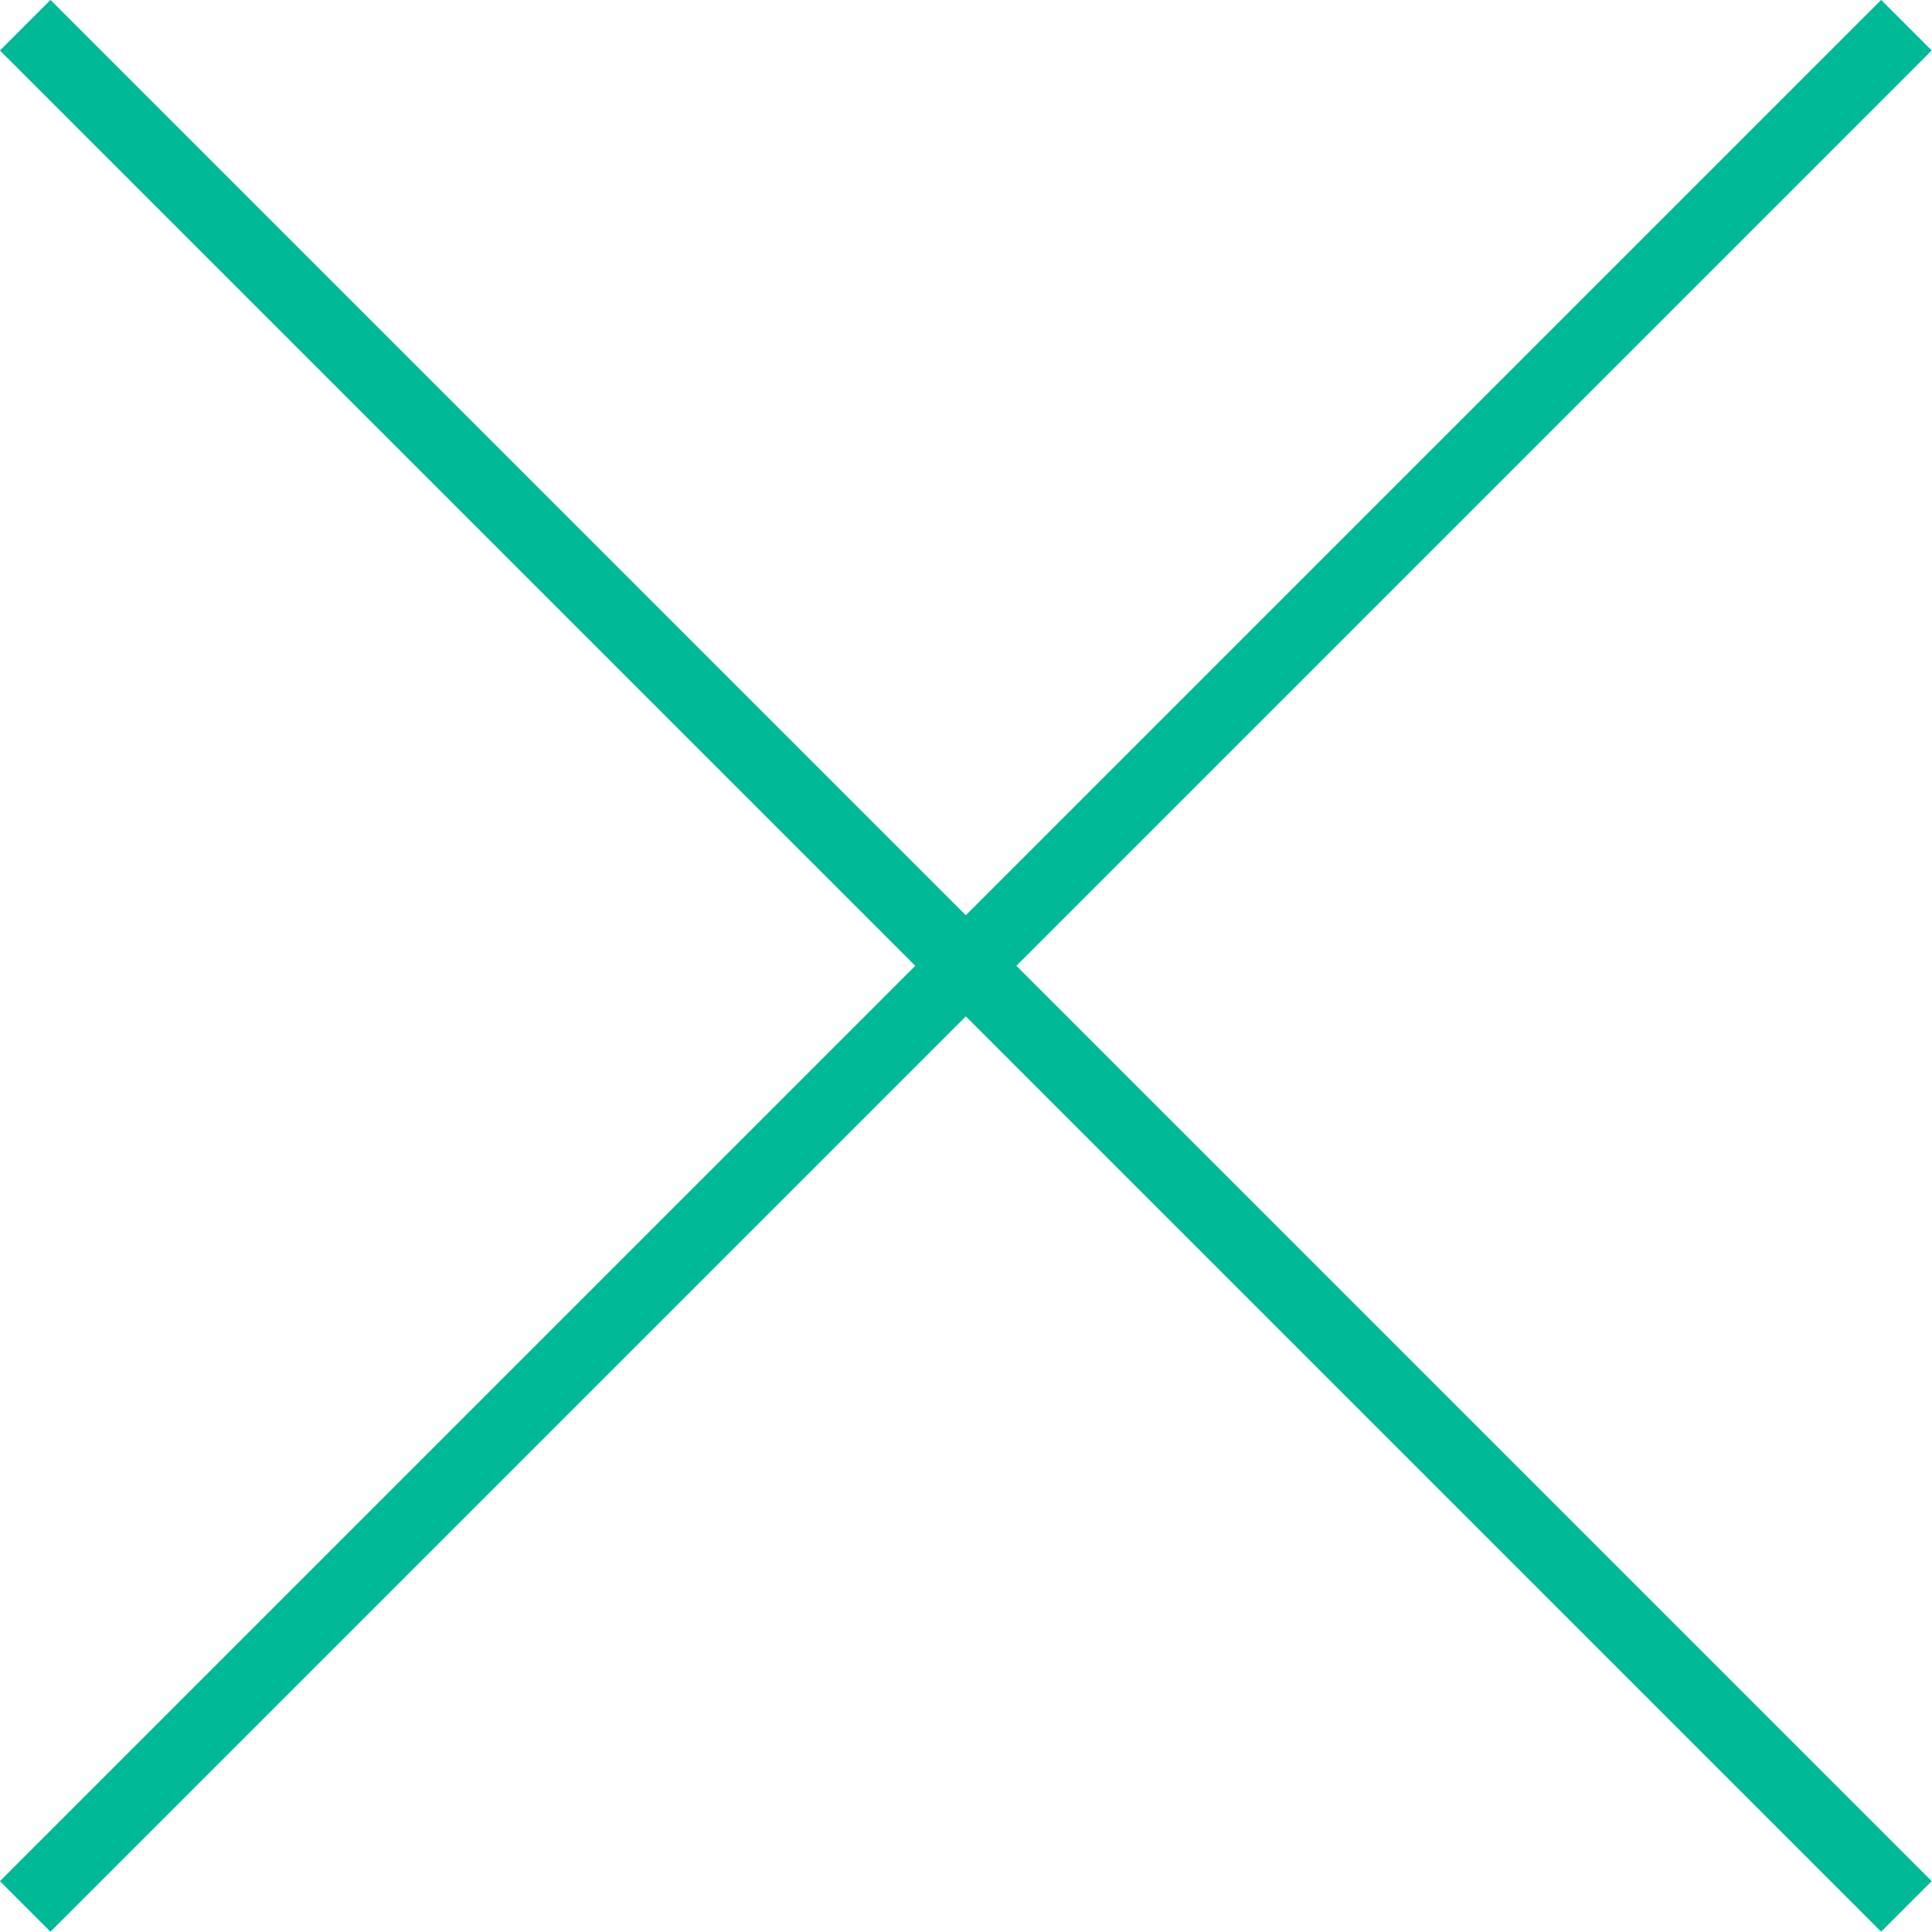 <?xml version="1.0" encoding="UTF-8"?>
<svg id="_レイヤー_2" data-name="レイヤー 2" xmlns="http://www.w3.org/2000/svg" viewBox="0 0 51.35 51.35">
  <defs>
    <style>
      .cls-1 {
        fill: none;
        stroke: #00b996;
        stroke-miterlimit: 10;
        stroke-width: 1.9px;
      }
    </style>
  </defs>
  <g id="Con2">
    <g>
      <line class="cls-1" x1=".67" y1=".67" x2="50.67" y2="50.67"/>
      <line class="cls-1" x1=".67" y1="50.67" x2="50.67" y2=".67"/>
    </g>
  </g>
</svg>